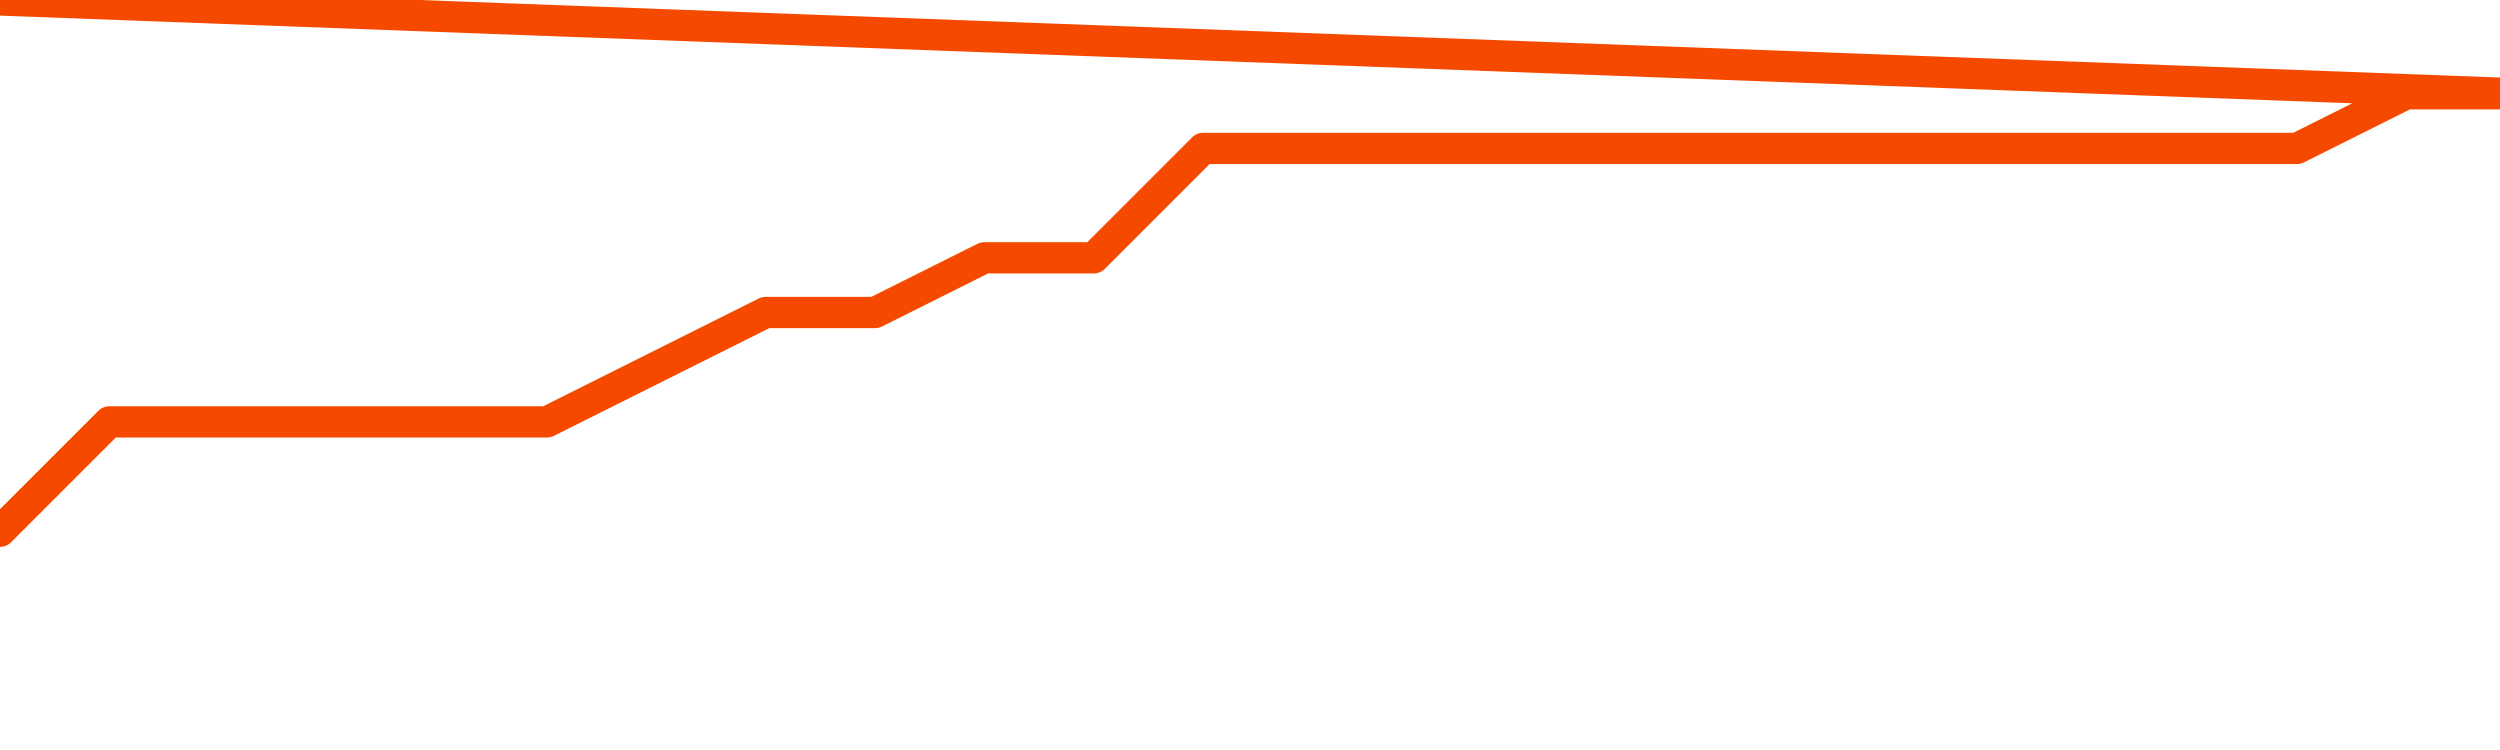       <svg
        version="1.1"
        xmlns="http://www.w3.org/2000/svg"
        width="80"
        height="24"
        viewBox="0 0 80 24">
        <path
          fill="url(#gradient)"
          fill-opacity="0.56"
          stroke="none"
          d="M 0,26 0.0,17.0 3.5,13.5 7.0,13.5 10.5,13.5 14.0,13.5 17.5,13.5 21.0,11.75 24.5,10.0 28.0,10.0 31.5,8.25 35.0,8.25 38.5,4.75 42.0,4.75 45.5,4.75 49.0,4.75 52.5,4.75 56.0,4.75 59.5,4.75 63.0,4.75 66.5,4.75 70.0,4.75 73.5,4.75 77.0,3.0 80.5,3.0 82,26 Z"
        />
        <path
          fill="none"
          stroke="#F64900"
          stroke-width="1"
          stroke-linejoin="round"
          stroke-linecap="round"
          d="M 0.0,17.0 3.5,13.5 7.0,13.5 10.5,13.5 14.0,13.5 17.5,13.5 21.0,11.75 24.5,10.0 28.0,10.0 31.5,8.25 35.0,8.25 38.5,4.75 42.0,4.75 45.5,4.75 49.0,4.75 52.5,4.75 56.0,4.75 59.5,4.75 63.0,4.75 66.5,4.75 70.0,4.75 73.5,4.75 77.0,3.0 80.5,3.0.join(' ') }"
        />
      </svg>
